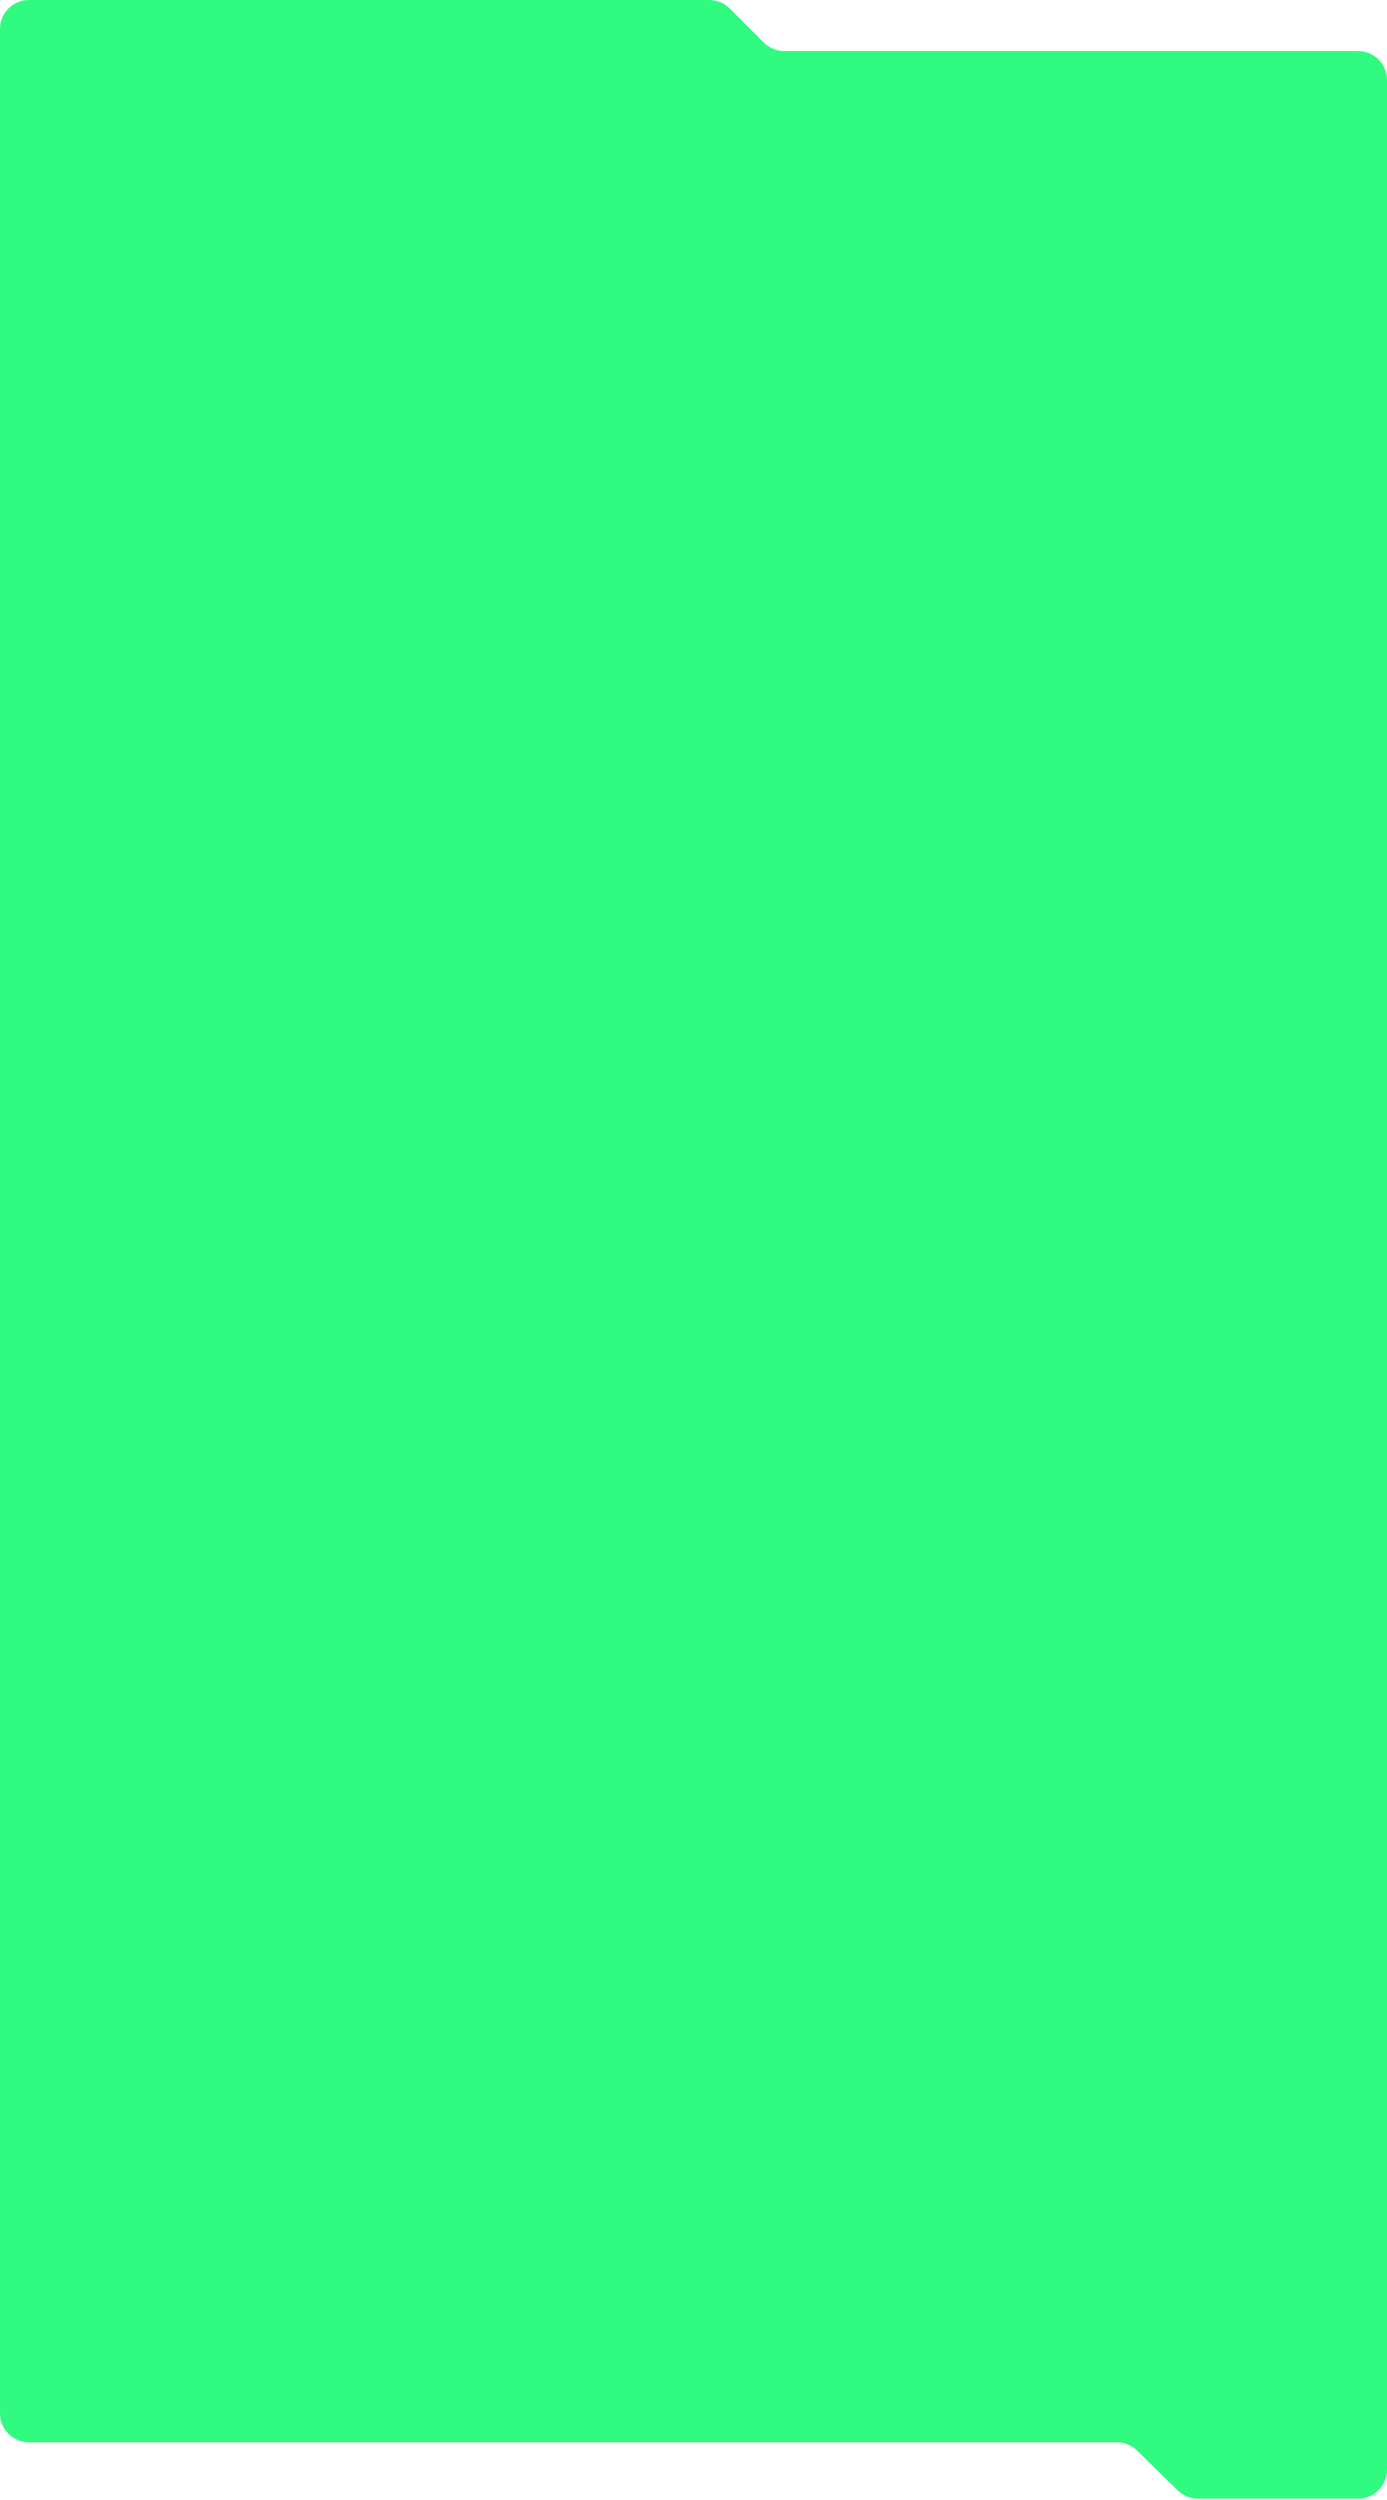 <?xml version="1.0" encoding="UTF-8"?> <svg xmlns="http://www.w3.org/2000/svg" width="960" height="1730" viewBox="0 0 960 1730" fill="none"><path d="M815.17 1723.31L786.958 1695.71C783.221 1692.05 778.201 1690.01 772.973 1690.01H20C8.954 1690.01 0 1681.05 0 1670.01V20.008C0 8.962 8.954 0.008 20 0.008H490.943C496.249 0.008 501.338 2.117 505.089 5.87L528.654 29.45C532.405 33.204 537.494 35.312 542.801 35.312H940C951.046 35.312 960 44.267 960 55.312V1709.01C960 1720.05 951.046 1729.01 940 1729.01H829.155C823.927 1729.01 818.907 1726.96 815.17 1723.31Z" fill="#31FA81"></path></svg> 
